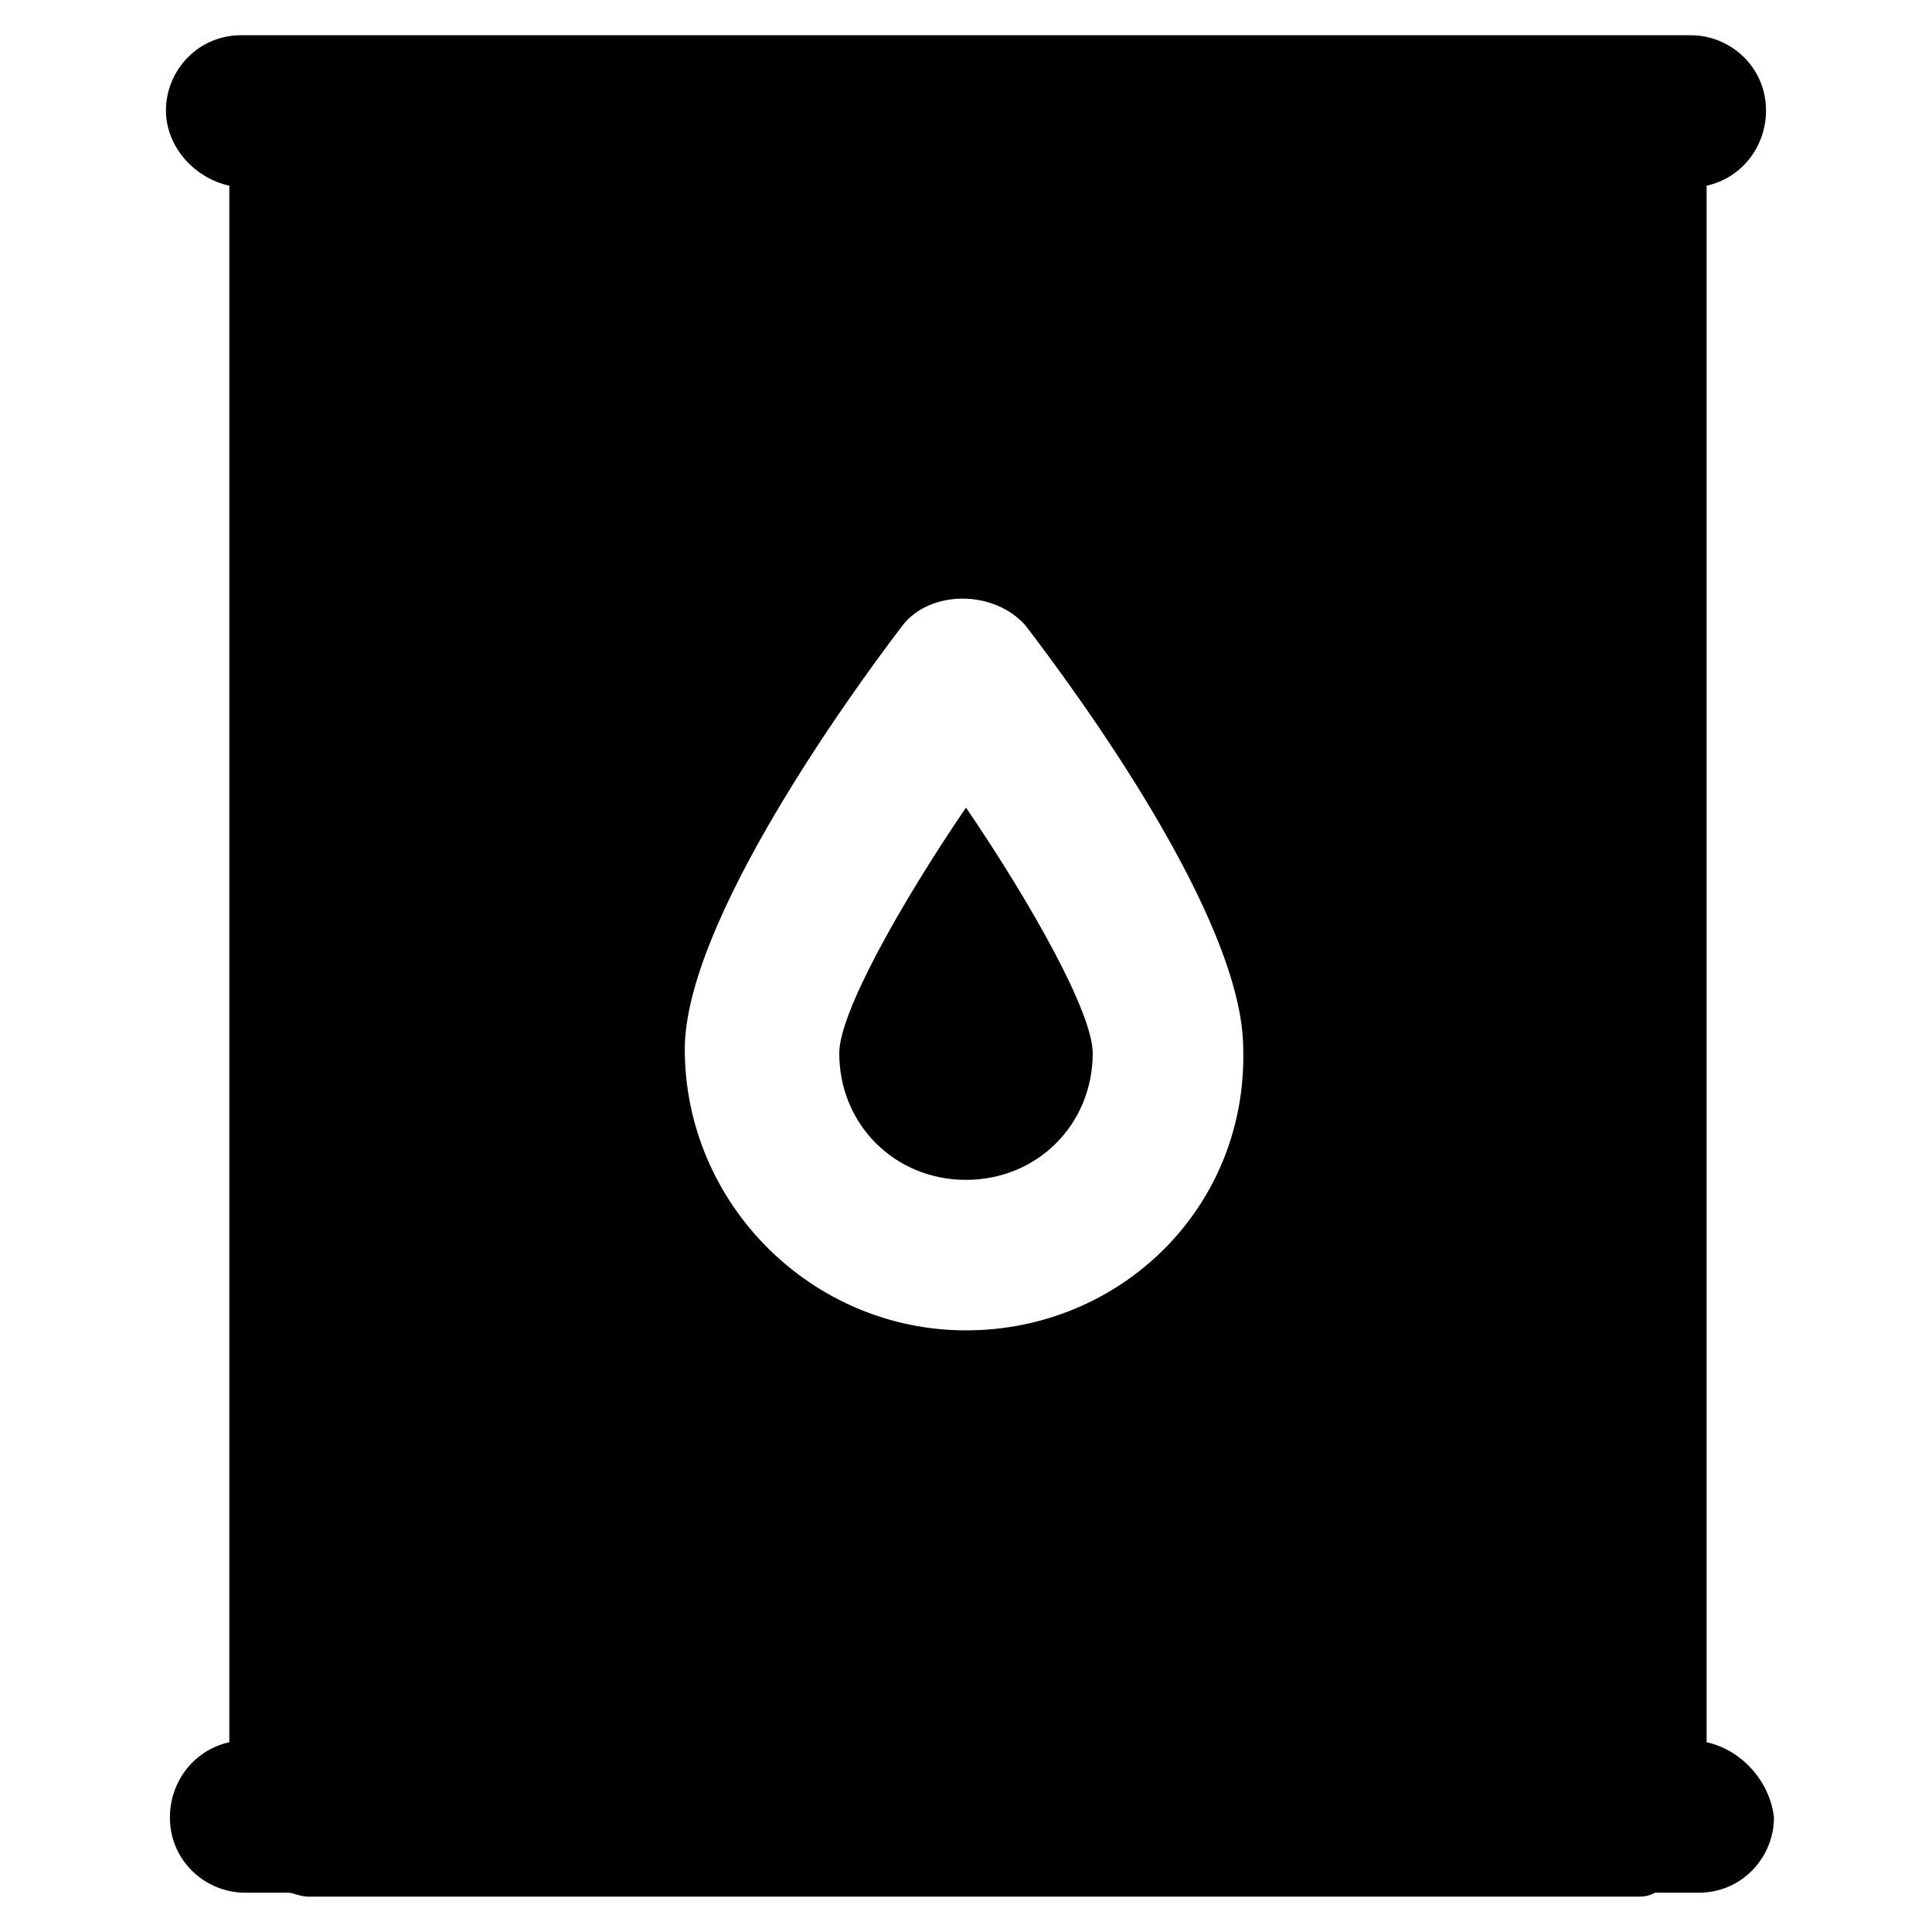 <?xml version="1.0" encoding="UTF-8"?>
<!-- Uploaded to: SVG Repo, www.svgrepo.com, Generator: SVG Repo Mixer Tools -->
<svg fill="#000000" width="800px" height="800px" version="1.1" viewBox="144 144 512 512" xmlns="http://www.w3.org/2000/svg">
 <g>
  <path d="m596.27 605.72v-412.5c9.445-2.098 15.742-10.496 15.742-19.941 0-11.547-9.445-19.941-19.941-19.941h-15.742l-351.62-0.004h-16.793c-11.547 0-19.941 9.445-19.941 19.941 0 9.445 7.348 17.844 16.793 19.941v412.49c-9.445 2.098-15.742 10.496-15.742 19.941 0 11.547 9.445 19.941 19.941 19.941h11.547c1.051 0 3.148 1.051 5.246 1.051h351.62c2.098 0 3.148 0 5.246-1.051h11.547c11.547 0 19.941-9.445 19.941-19.941-1.051-9.441-8.395-17.836-17.844-19.934zm-196.27-109.16c-40.934 0-74.523-33.586-74.523-74.523 0-33.586 44.082-94.465 57.727-112.31 7.348-9.445 24.141-9.445 32.539 0 13.645 17.844 57.727 77.672 57.727 112.31 1.051 41.984-32.535 74.523-73.469 74.523z"/>
  <path d="m366.41 423.09c0 18.895 14.695 33.586 33.586 33.586 18.895 0 33.586-14.695 33.586-33.586 0-10.496-15.742-38.836-33.586-65.074-17.84 26.238-33.586 54.578-33.586 65.074z"/>
 </g>
</svg>